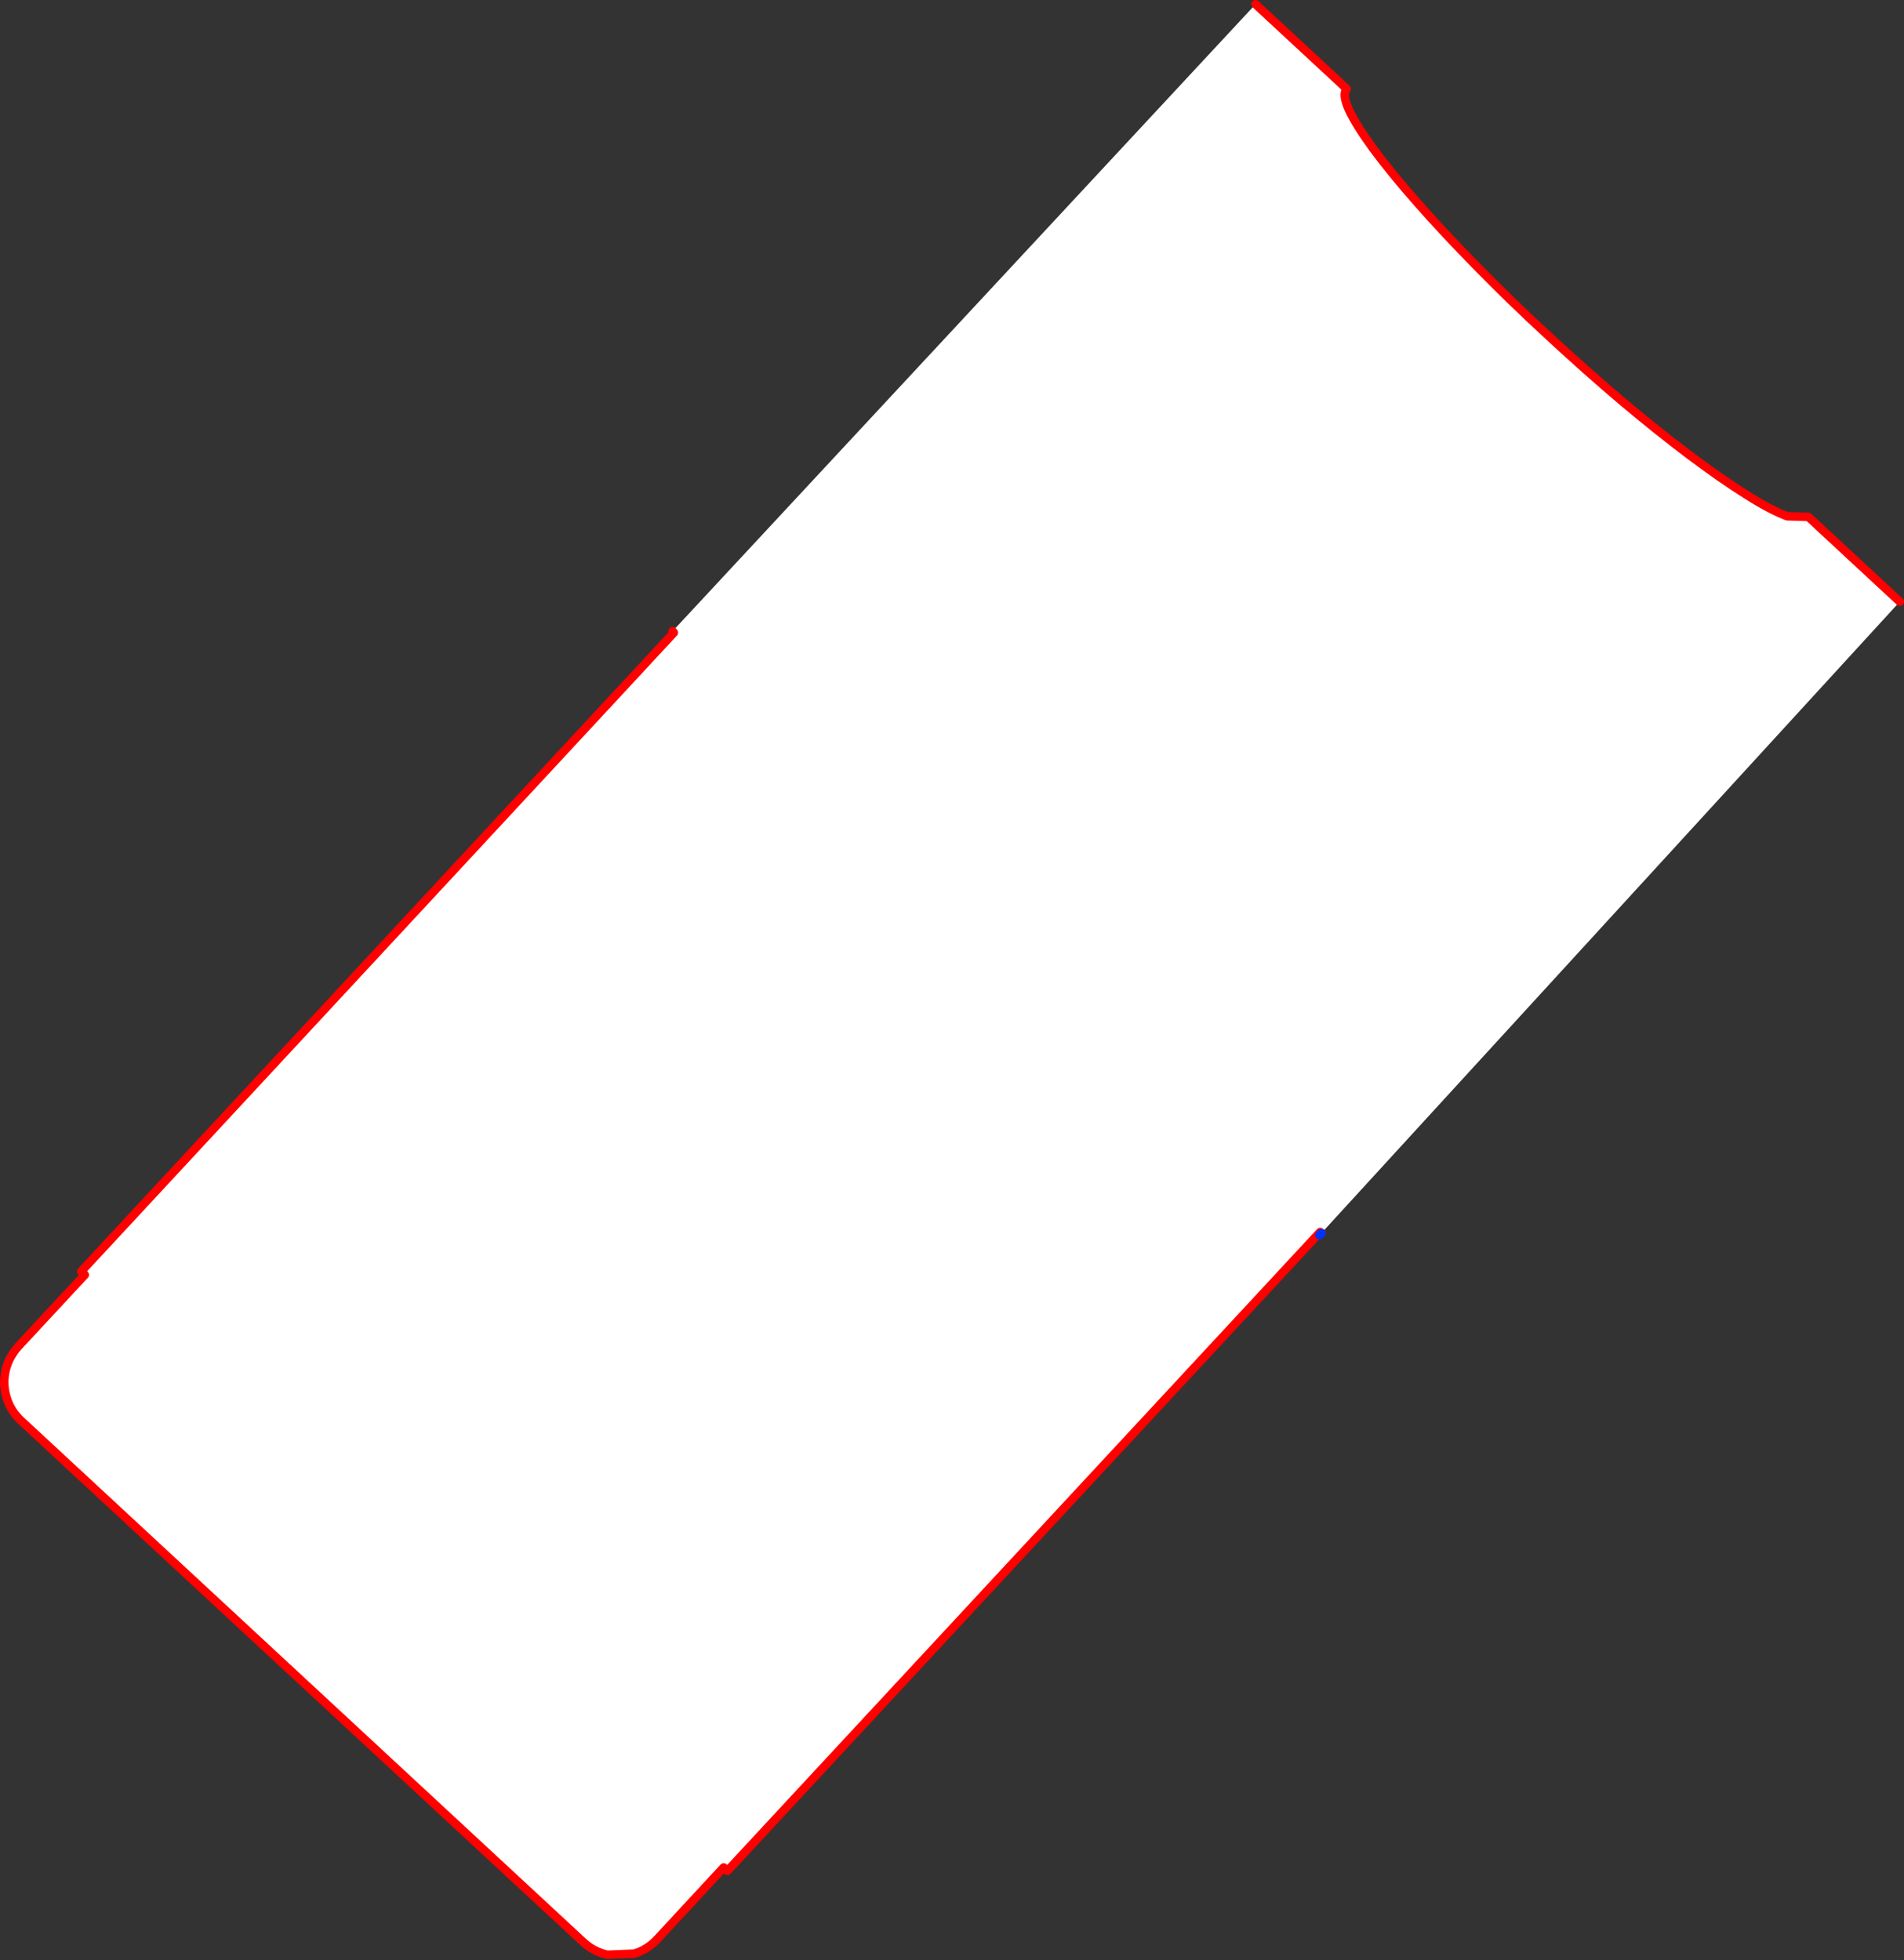 <?xml version="1.0" encoding="UTF-8" standalone="no"?>
<svg xmlns:xlink="http://www.w3.org/1999/xlink" height="462.4px" width="449.1px" xmlns="http://www.w3.org/2000/svg">
  <rect width="100%" height="100%" fill="#333333" stroke="none"/>
  <g transform="matrix(1.0, 0.0, 0.0, 1.0, -92.35, -77.2)">
    <path d="M388.5 78.2 L410.0 98.15 Q408.85 99.45 410.55 103.15 412.25 106.8 416.35 112.4 420.45 117.95 426.6 124.95 432.75 131.95 440.55 139.9 448.3 147.85 457.4 156.25 466.45 164.65 474.95 171.85 483.45 179.0 490.9 184.6 498.35 190.2 504.25 193.9 510.1 197.6 513.9 199.0 L518.9 199.15 540.45 219.15 404.05 368.1 403.75 367.85 263.95 518.55 263.05 517.75 247.4 534.65 Q245.0 537.2 241.9 538.1 L235.6 538.35 Q232.4 537.65 229.85 535.3 L97.35 412.4 Q94.8 410.0 93.9 406.9 92.95 403.75 93.65 400.6 94.35 397.45 96.65 394.85 L112.35 377.95 111.5 377.15 251.3 226.45 251.0 226.1 388.5 78.2" fill="#ffffff" fill-rule="evenodd" stroke="none"/>
    <path d="M540.45 219.15 L518.9 199.15 513.9 199.0 Q510.1 197.6 504.25 193.9 498.35 190.2 490.9 184.6 483.45 179.0 474.95 171.85 466.45 164.65 457.4 156.25 448.3 147.85 440.55 139.9 432.75 131.95 426.6 124.95 420.45 117.95 416.35 112.4 412.25 106.8 410.55 103.15 408.85 99.45 410.0 98.15 L388.5 78.2 M251.0 226.1 L251.3 226.45 111.5 377.15 112.35 377.95 96.65 394.85 Q94.35 397.45 93.65 400.6 92.95 403.75 93.9 406.9 94.8 410.0 97.35 412.4 L229.85 535.3 Q232.4 537.65 235.6 538.35 L241.9 538.1 Q245.0 537.2 247.4 534.65 L263.05 517.75 263.95 518.55 403.75 367.85 404.05 368.1" fill="none" stroke="#ff0000" stroke-linecap="round" stroke-linejoin="round" stroke-width="2.0"/>
    <path d="M403.55 368.6 L404.05 368.1" fill="none" stroke="#0032ff" stroke-linecap="round" stroke-linejoin="round" stroke-width="2.0"/>
  </g>
</svg>
